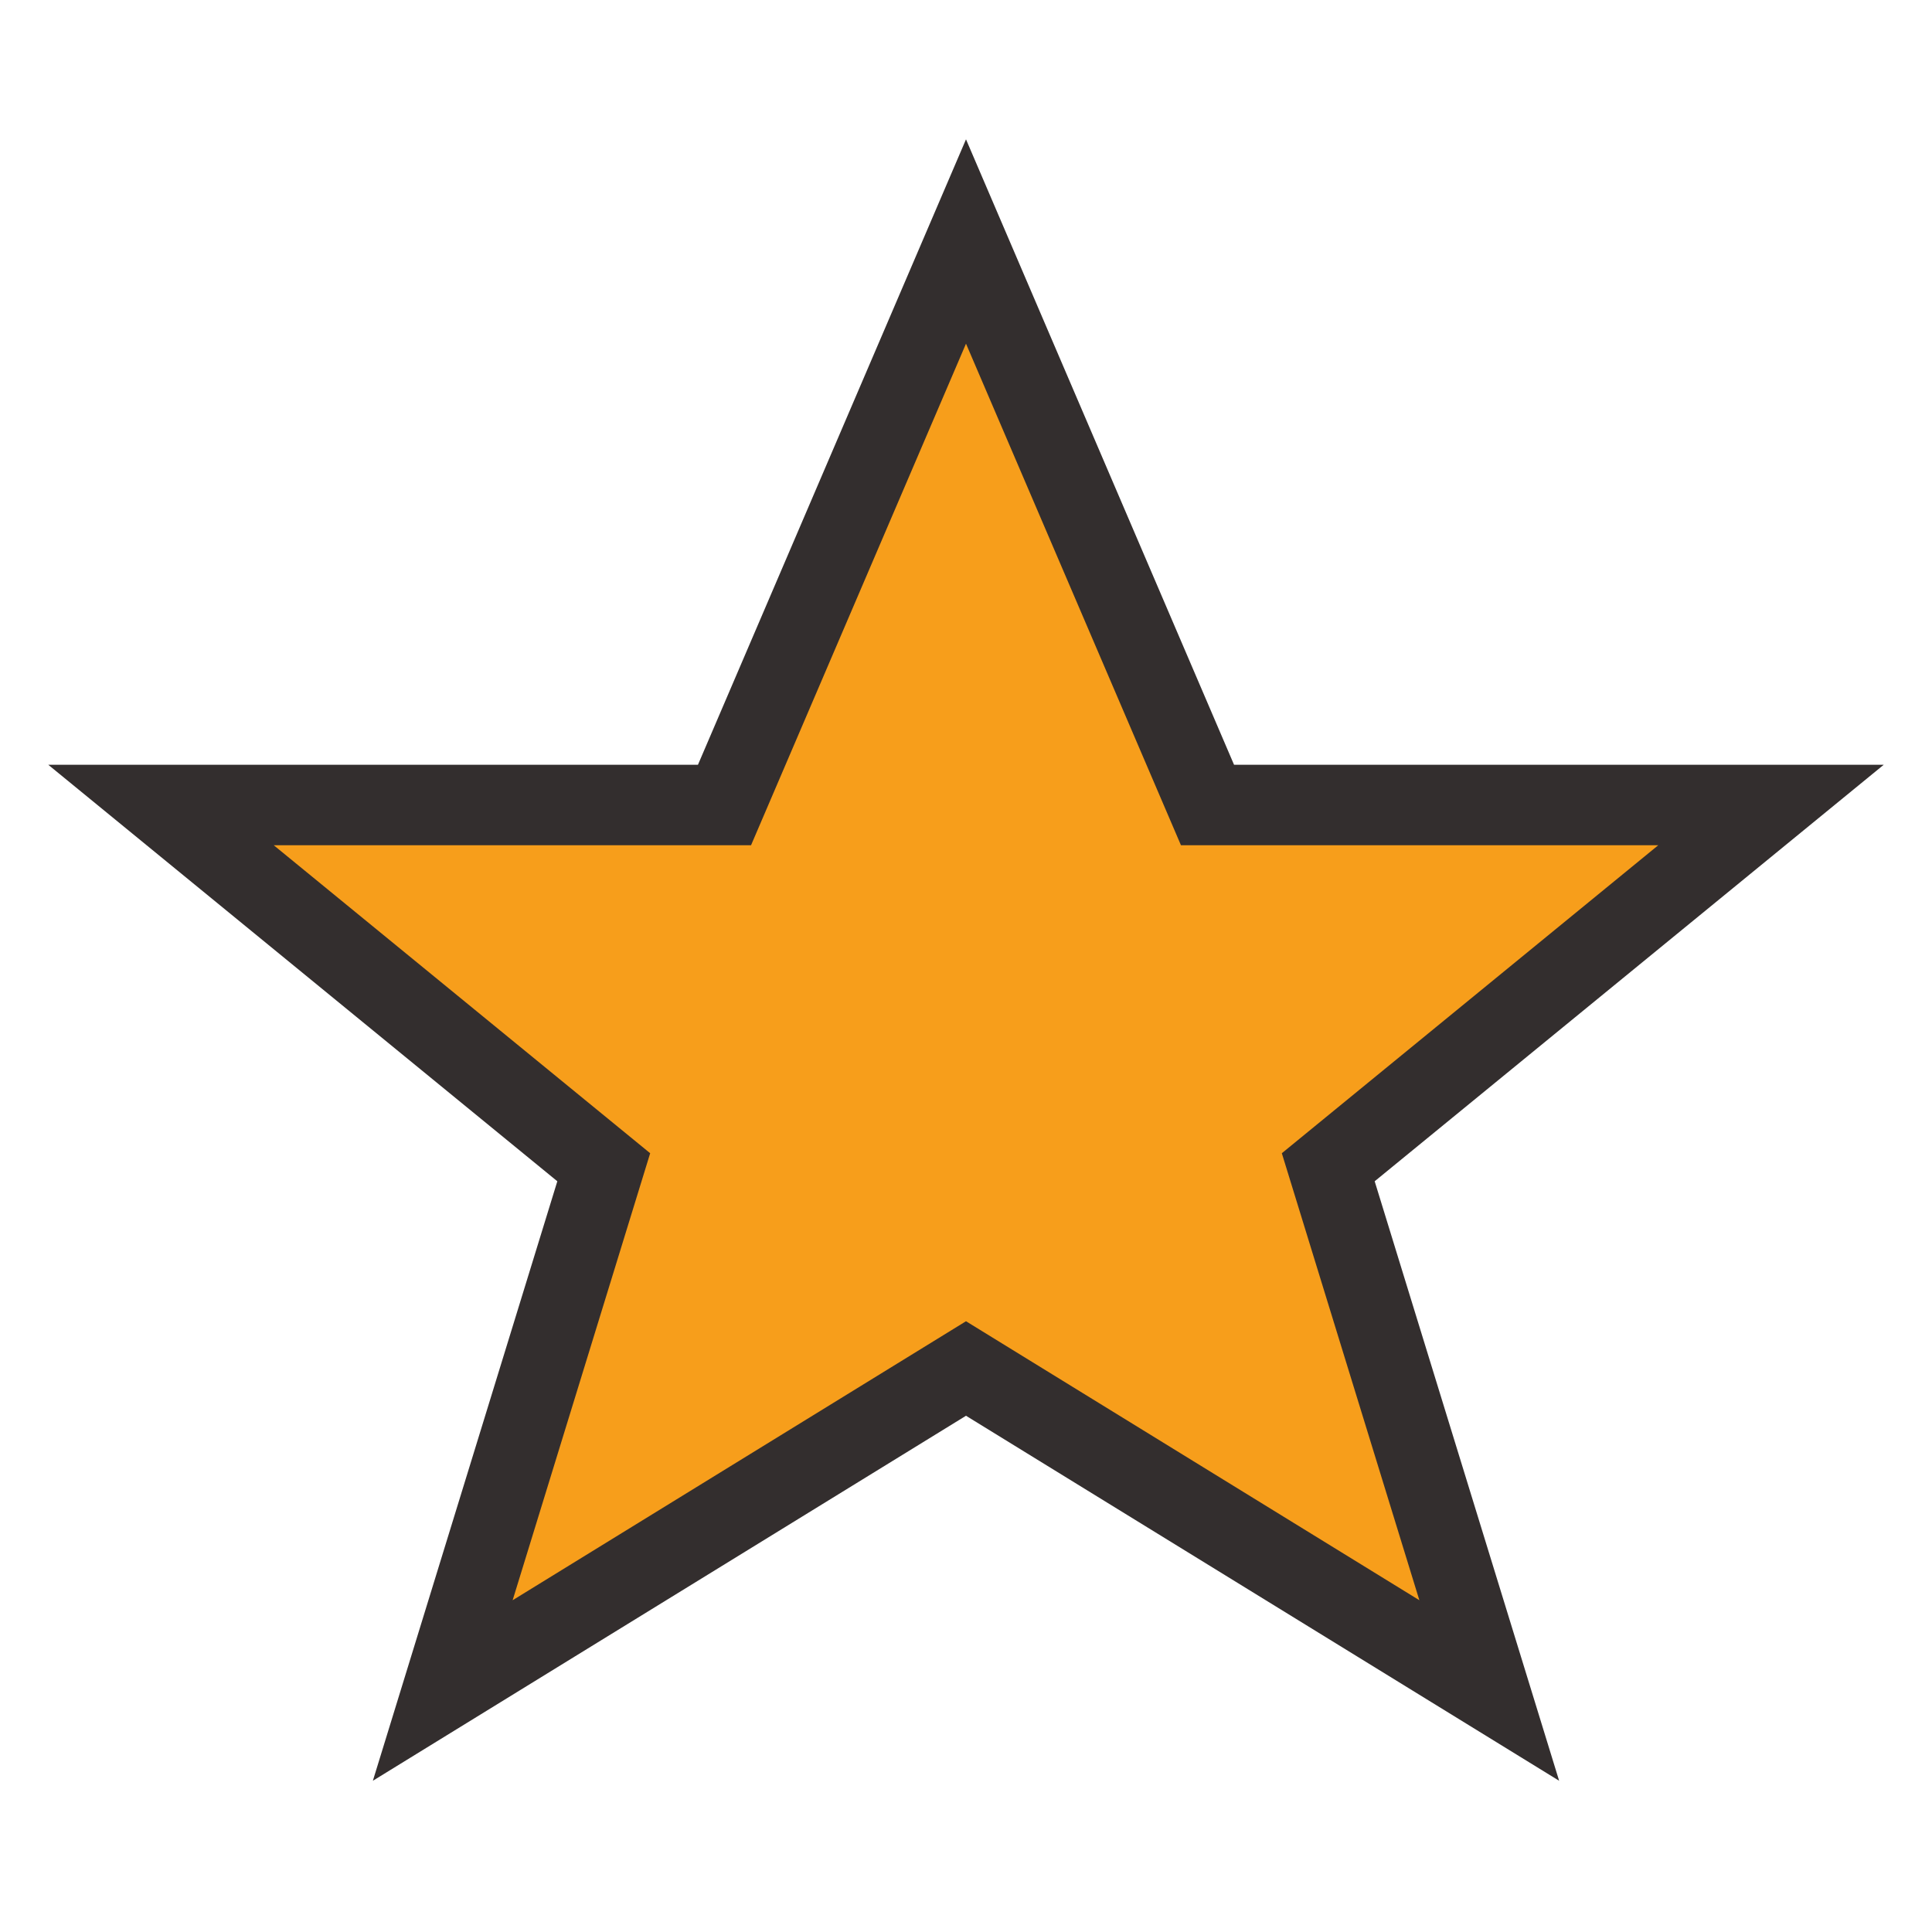 <?xml version="1.0" encoding="UTF-8"?>
<svg xmlns="http://www.w3.org/2000/svg" width="24" height="24" viewBox="0 0 24 24"><polygon points="12,3 15,10 22,10 16.5,14.5 18.5,21 12,17 5.5,21 7.5,14.5 2,10 9,10" fill="#F79E1B" stroke="#332E2E" stroke-width="1"/></svg>
